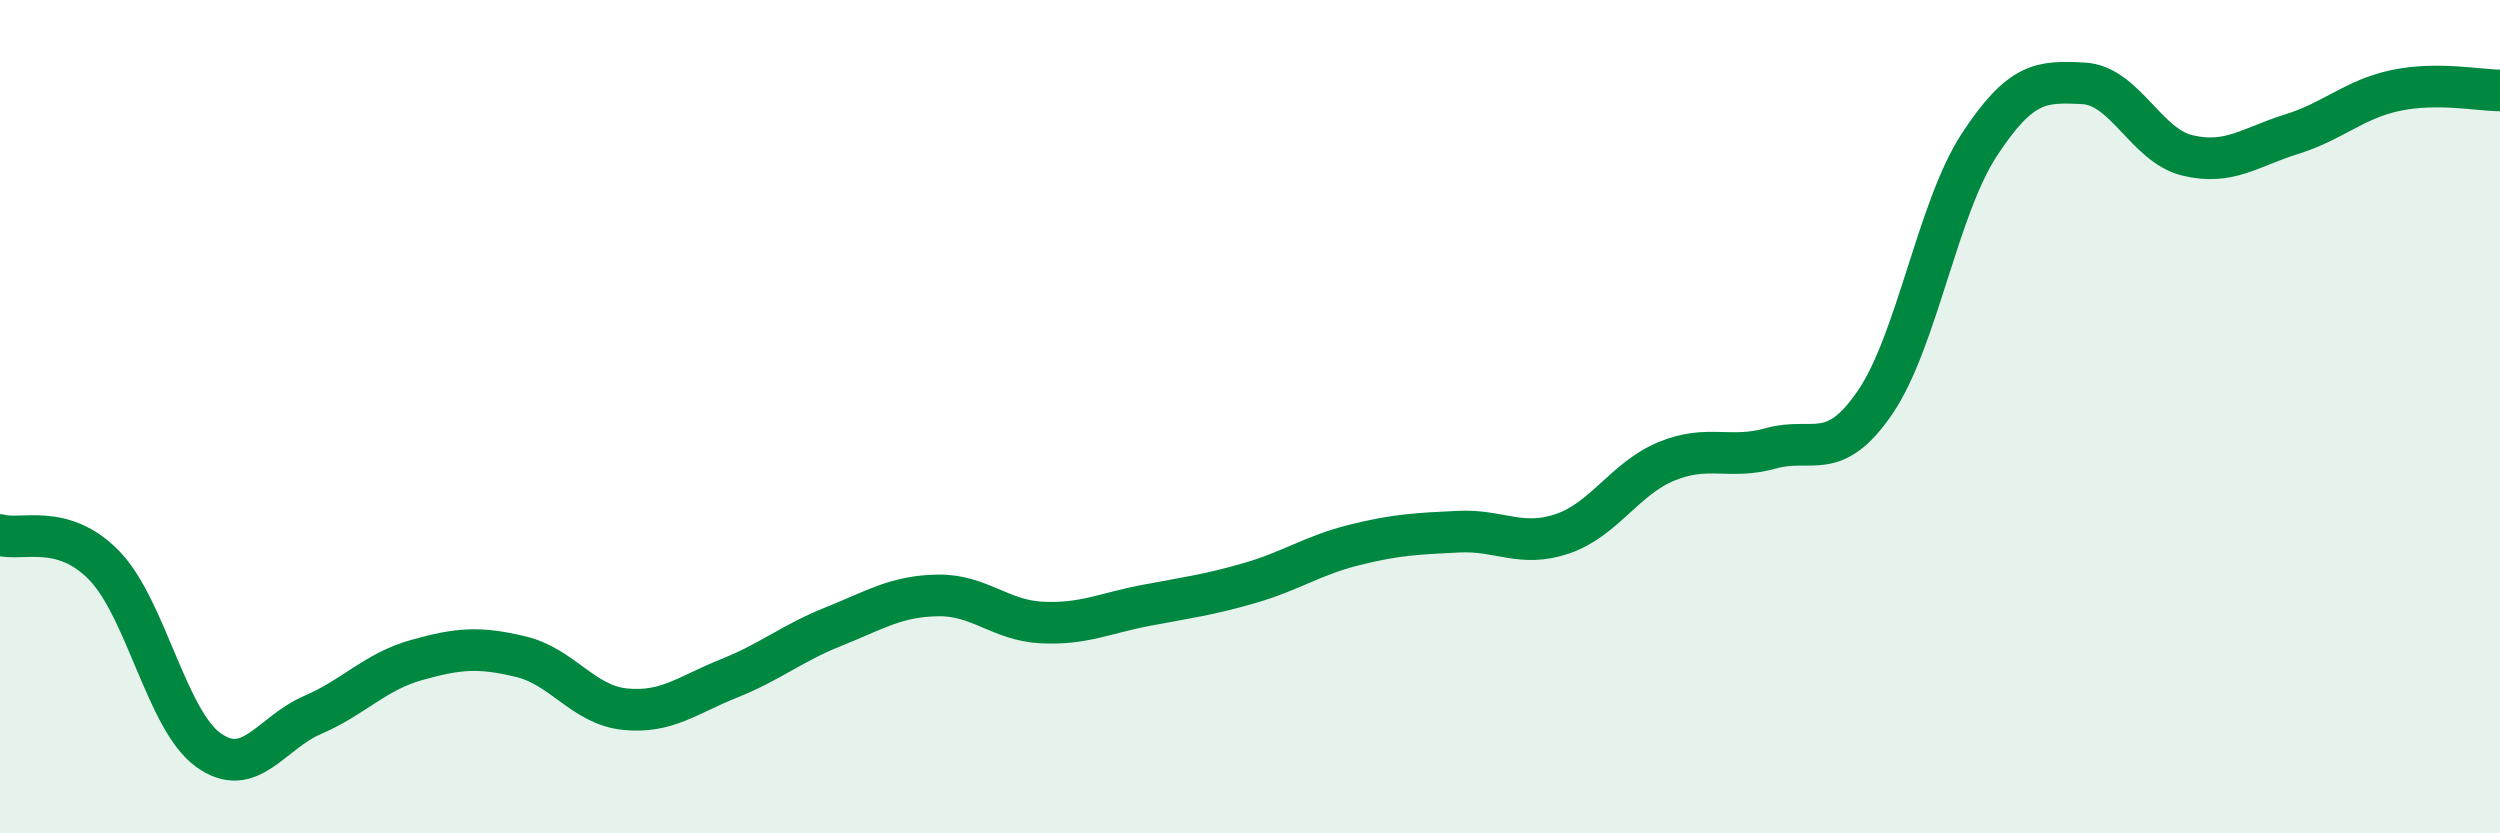 
    <svg width="60" height="20" viewBox="0 0 60 20" xmlns="http://www.w3.org/2000/svg">
      <path
        d="M 0,12.84 C 0.5,12.99 1.5,12.54 2.5,13.57 C 3.5,14.6 4,17.28 5,18 C 6,18.72 6.5,17.59 7.5,17.16 C 8.5,16.73 9,16.12 10,15.84 C 11,15.56 11.5,15.52 12.5,15.76 C 13.5,16 14,16.92 15,17.02 C 16,17.12 16.5,16.68 17.5,16.28 C 18.5,15.88 19,15.44 20,15.04 C 21,14.64 21.5,14.31 22.5,14.29 C 23.5,14.27 24,14.89 25,14.94 C 26,14.99 26.5,14.72 27.5,14.53 C 28.5,14.34 29,14.28 30,13.99 C 31,13.7 31.5,13.33 32.5,13.08 C 33.5,12.83 34,12.81 35,12.76 C 36,12.71 36.5,13.15 37.5,12.81 C 38.5,12.47 39,11.48 40,11.07 C 41,10.66 41.5,11.04 42.5,10.76 C 43.5,10.48 44,11.12 45,9.66 C 46,8.2 46.5,5.01 47.5,3.48 C 48.5,1.95 49,1.95 50,2 C 51,2.05 51.5,3.49 52.5,3.73 C 53.5,3.97 54,3.53 55,3.22 C 56,2.91 56.5,2.38 57.5,2.17 C 58.5,1.96 59.5,2.17 60,2.17L60 20L0 20Z"
        fill="#008740"
        opacity="0.1"
        stroke-linecap="round"
        stroke-linejoin="round"
      />
      <path
        d="M 0,12.84 C 0.5,12.99 1.5,12.54 2.5,13.57 C 3.5,14.6 4,17.28 5,18 C 6,18.72 6.5,17.59 7.5,17.16 C 8.5,16.73 9,16.12 10,15.84 C 11,15.56 11.5,15.52 12.5,15.76 C 13.5,16 14,16.92 15,17.02 C 16,17.12 16.5,16.68 17.5,16.28 C 18.5,15.88 19,15.44 20,15.04 C 21,14.64 21.5,14.31 22.5,14.29 C 23.5,14.27 24,14.89 25,14.94 C 26,14.99 26.5,14.72 27.5,14.53 C 28.5,14.34 29,14.28 30,13.99 C 31,13.7 31.5,13.33 32.5,13.08 C 33.5,12.83 34,12.81 35,12.76 C 36,12.71 36.5,13.15 37.5,12.81 C 38.5,12.47 39,11.48 40,11.07 C 41,10.66 41.5,11.04 42.5,10.76 C 43.5,10.48 44,11.12 45,9.66 C 46,8.2 46.5,5.01 47.5,3.48 C 48.5,1.95 49,1.95 50,2 C 51,2.05 51.5,3.49 52.5,3.73 C 53.5,3.97 54,3.53 55,3.22 C 56,2.91 56.5,2.38 57.5,2.17 C 58.5,1.96 59.5,2.17 60,2.17"
        stroke="#008740"
        stroke-width="1"
        fill="none"
        stroke-linecap="round"
        stroke-linejoin="round"
      />
    </svg>
  